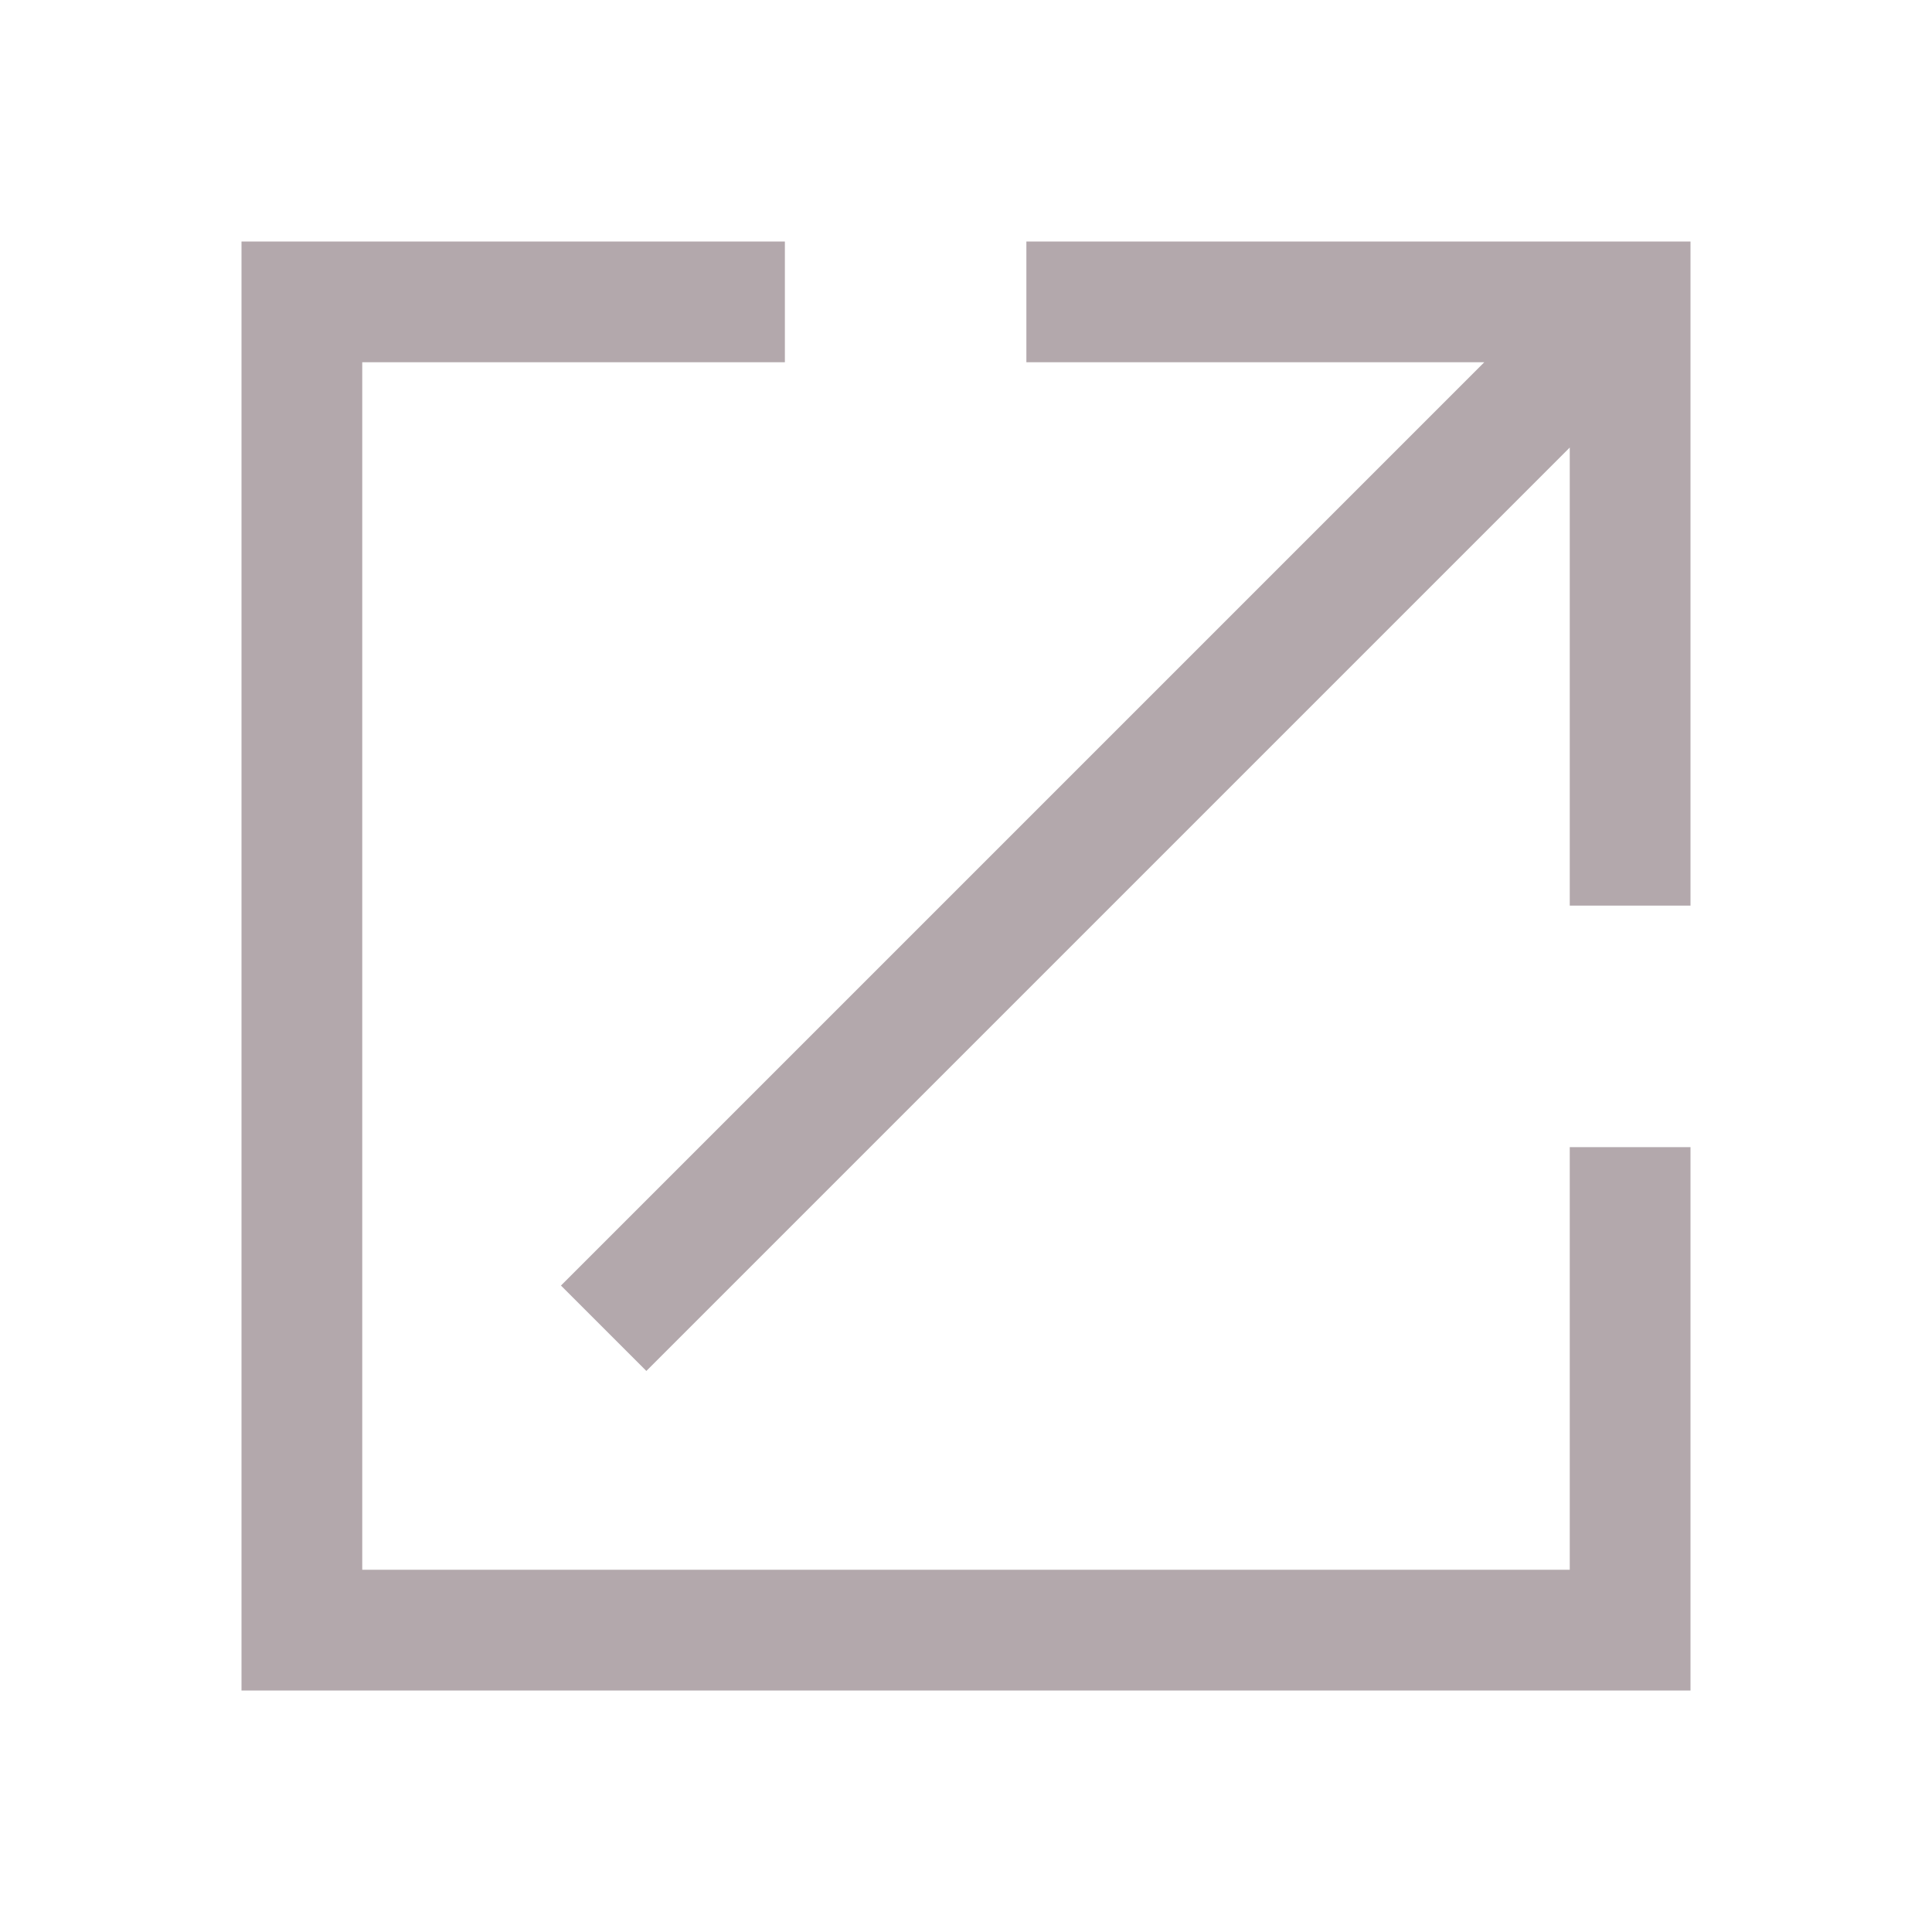 <?xml version="1.0" encoding="utf-8"?>
<svg xmlns="http://www.w3.org/2000/svg" width="20" height="20" viewBox="0 0 20 20" fill="none">
<g opacity="0.4" clip-path="url(#clip0_1647_14770)">
<path fill-rule="evenodd" clip-rule="evenodd" d="M8.125 2.5H2.5V17.5H17.5V11.875H16.25V16.25H3.75V3.75H8.125V2.5ZM17.5 2.5V9.375H16.25V4.633L6.691 14.192L5.807 13.308L15.365 3.75H10.625V2.5H17.5Z" fill="#402530"/>
</g>
<defs>
<clipPath id="clip0_1647_14770">
<rect width="20" height="20" fill="white"/>
</clipPath>
</defs>
</svg>
